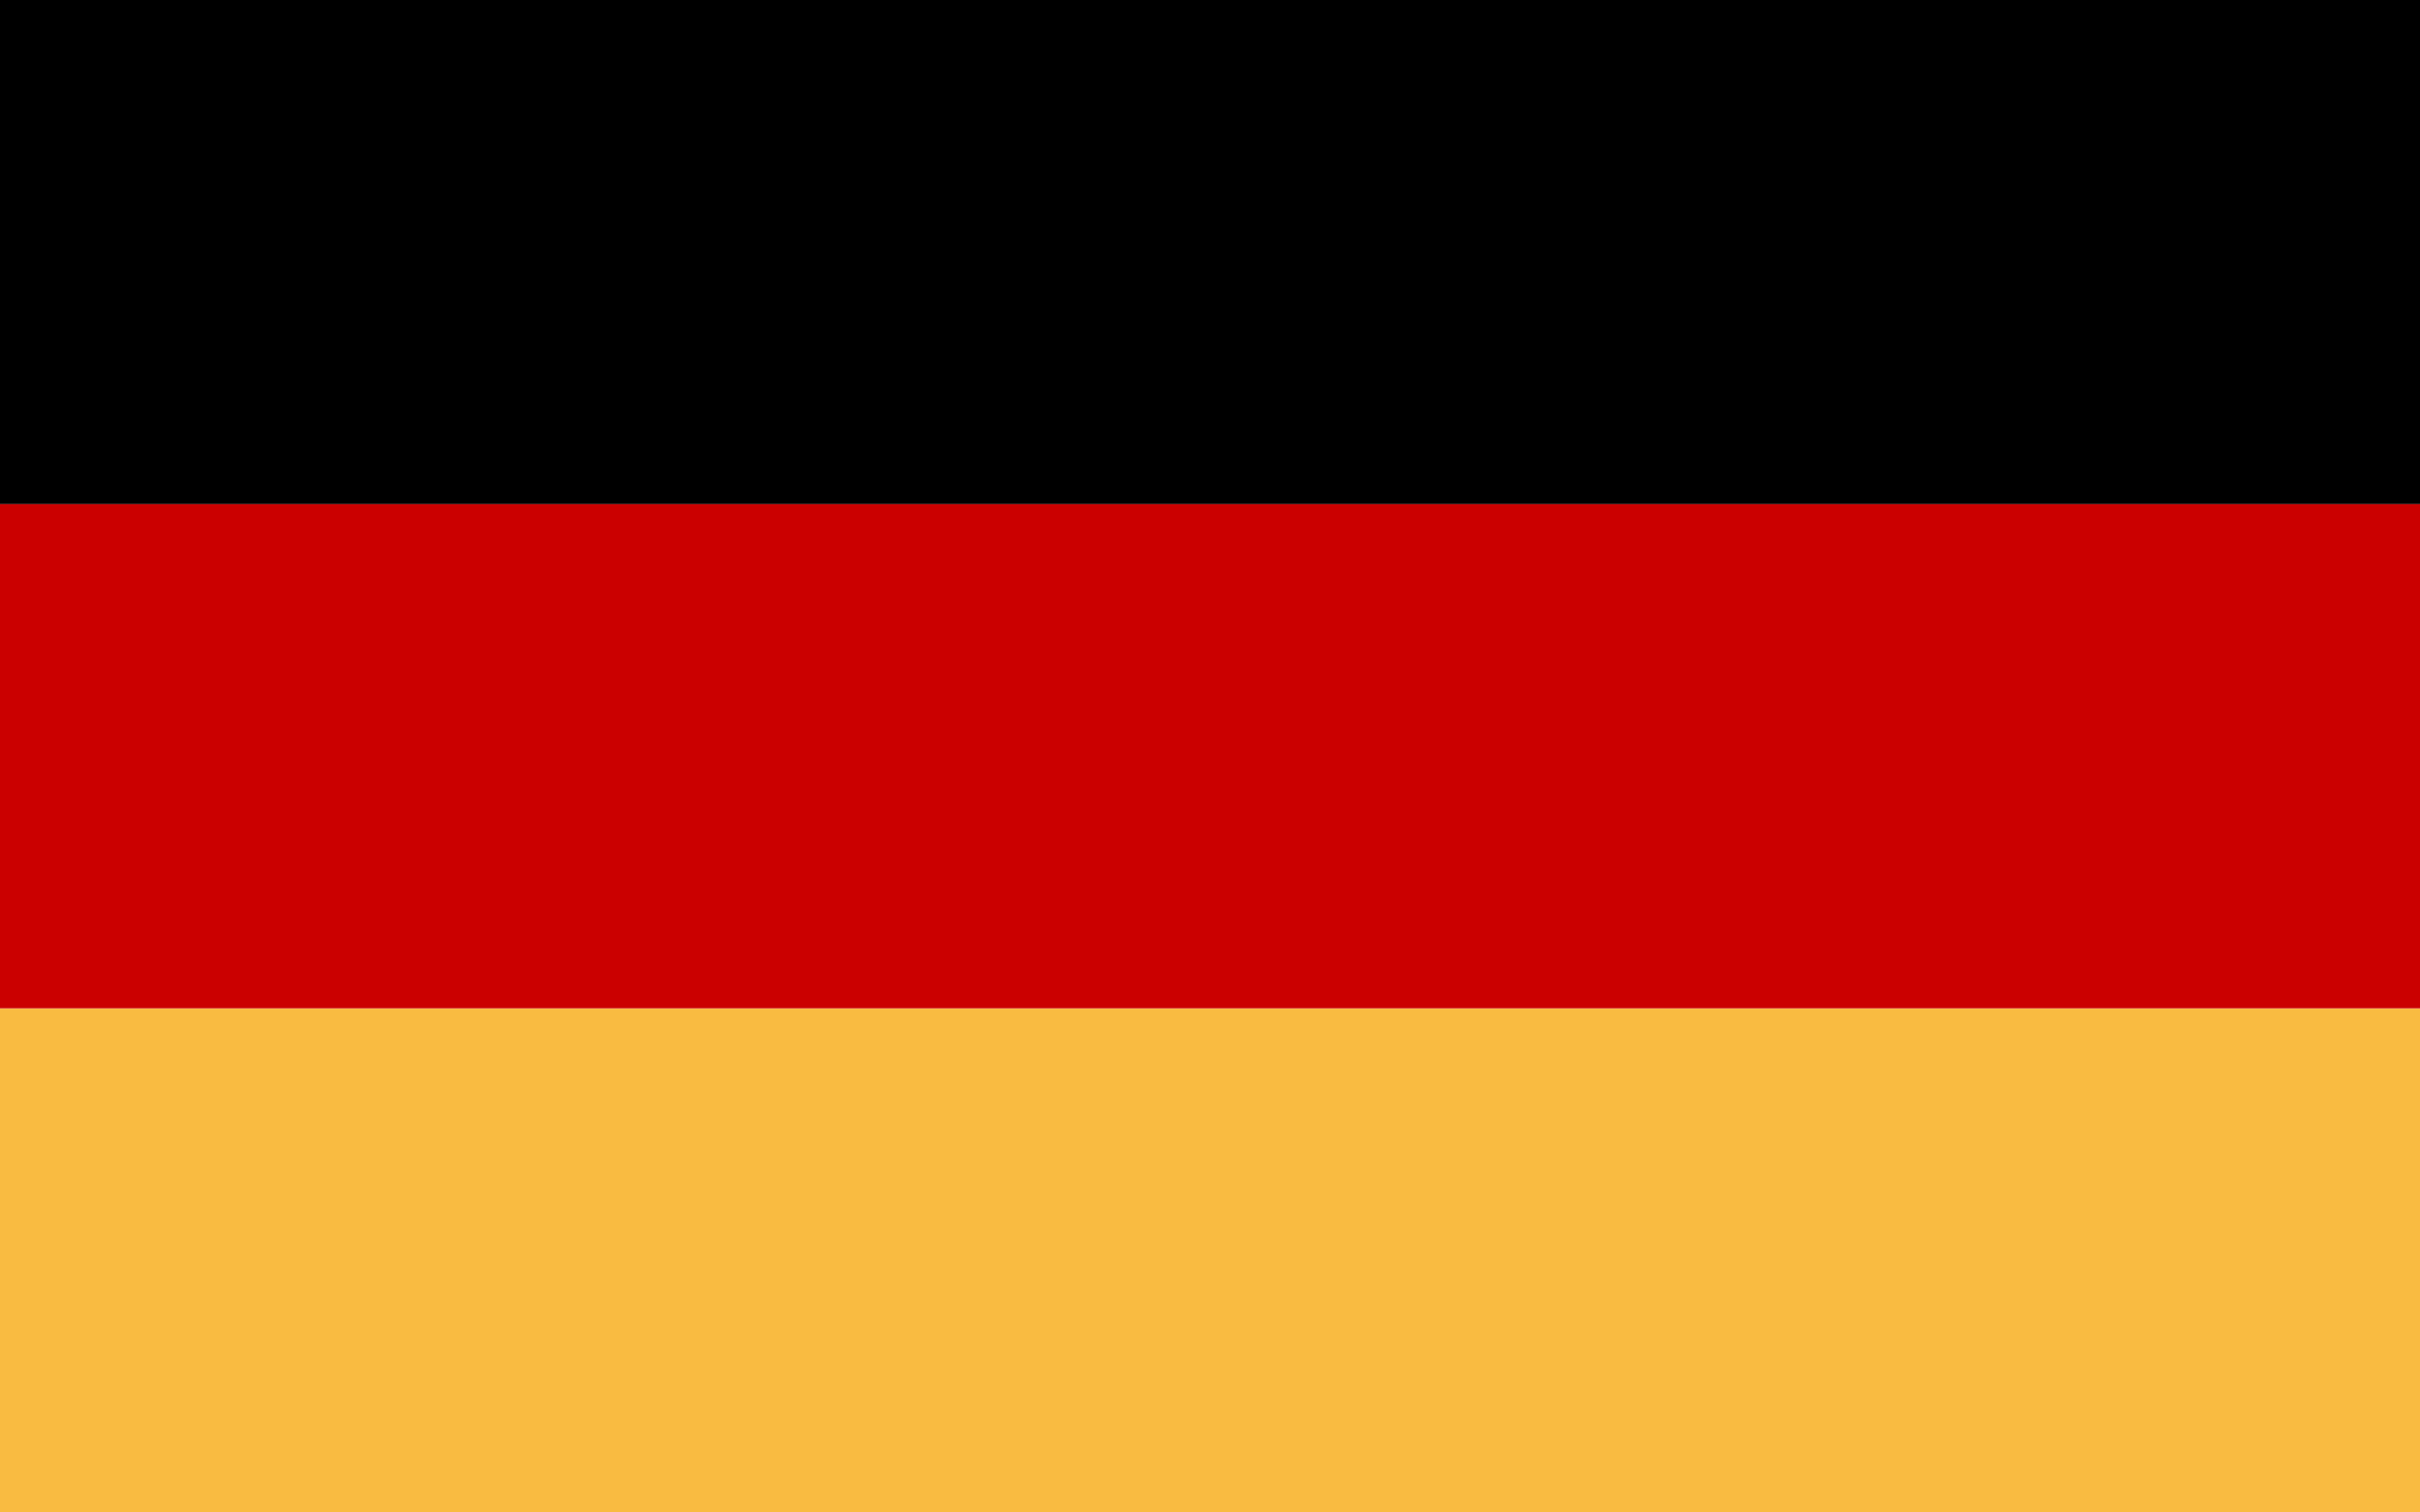 <svg xmlns="http://www.w3.org/2000/svg" viewBox="0 0 240 150"><rect width="240" height="50"/><rect y="100" width="240" height="50" fill="#f9bb41"/><rect y="50" width="240" height="50" fill="#cb0000"/></svg>